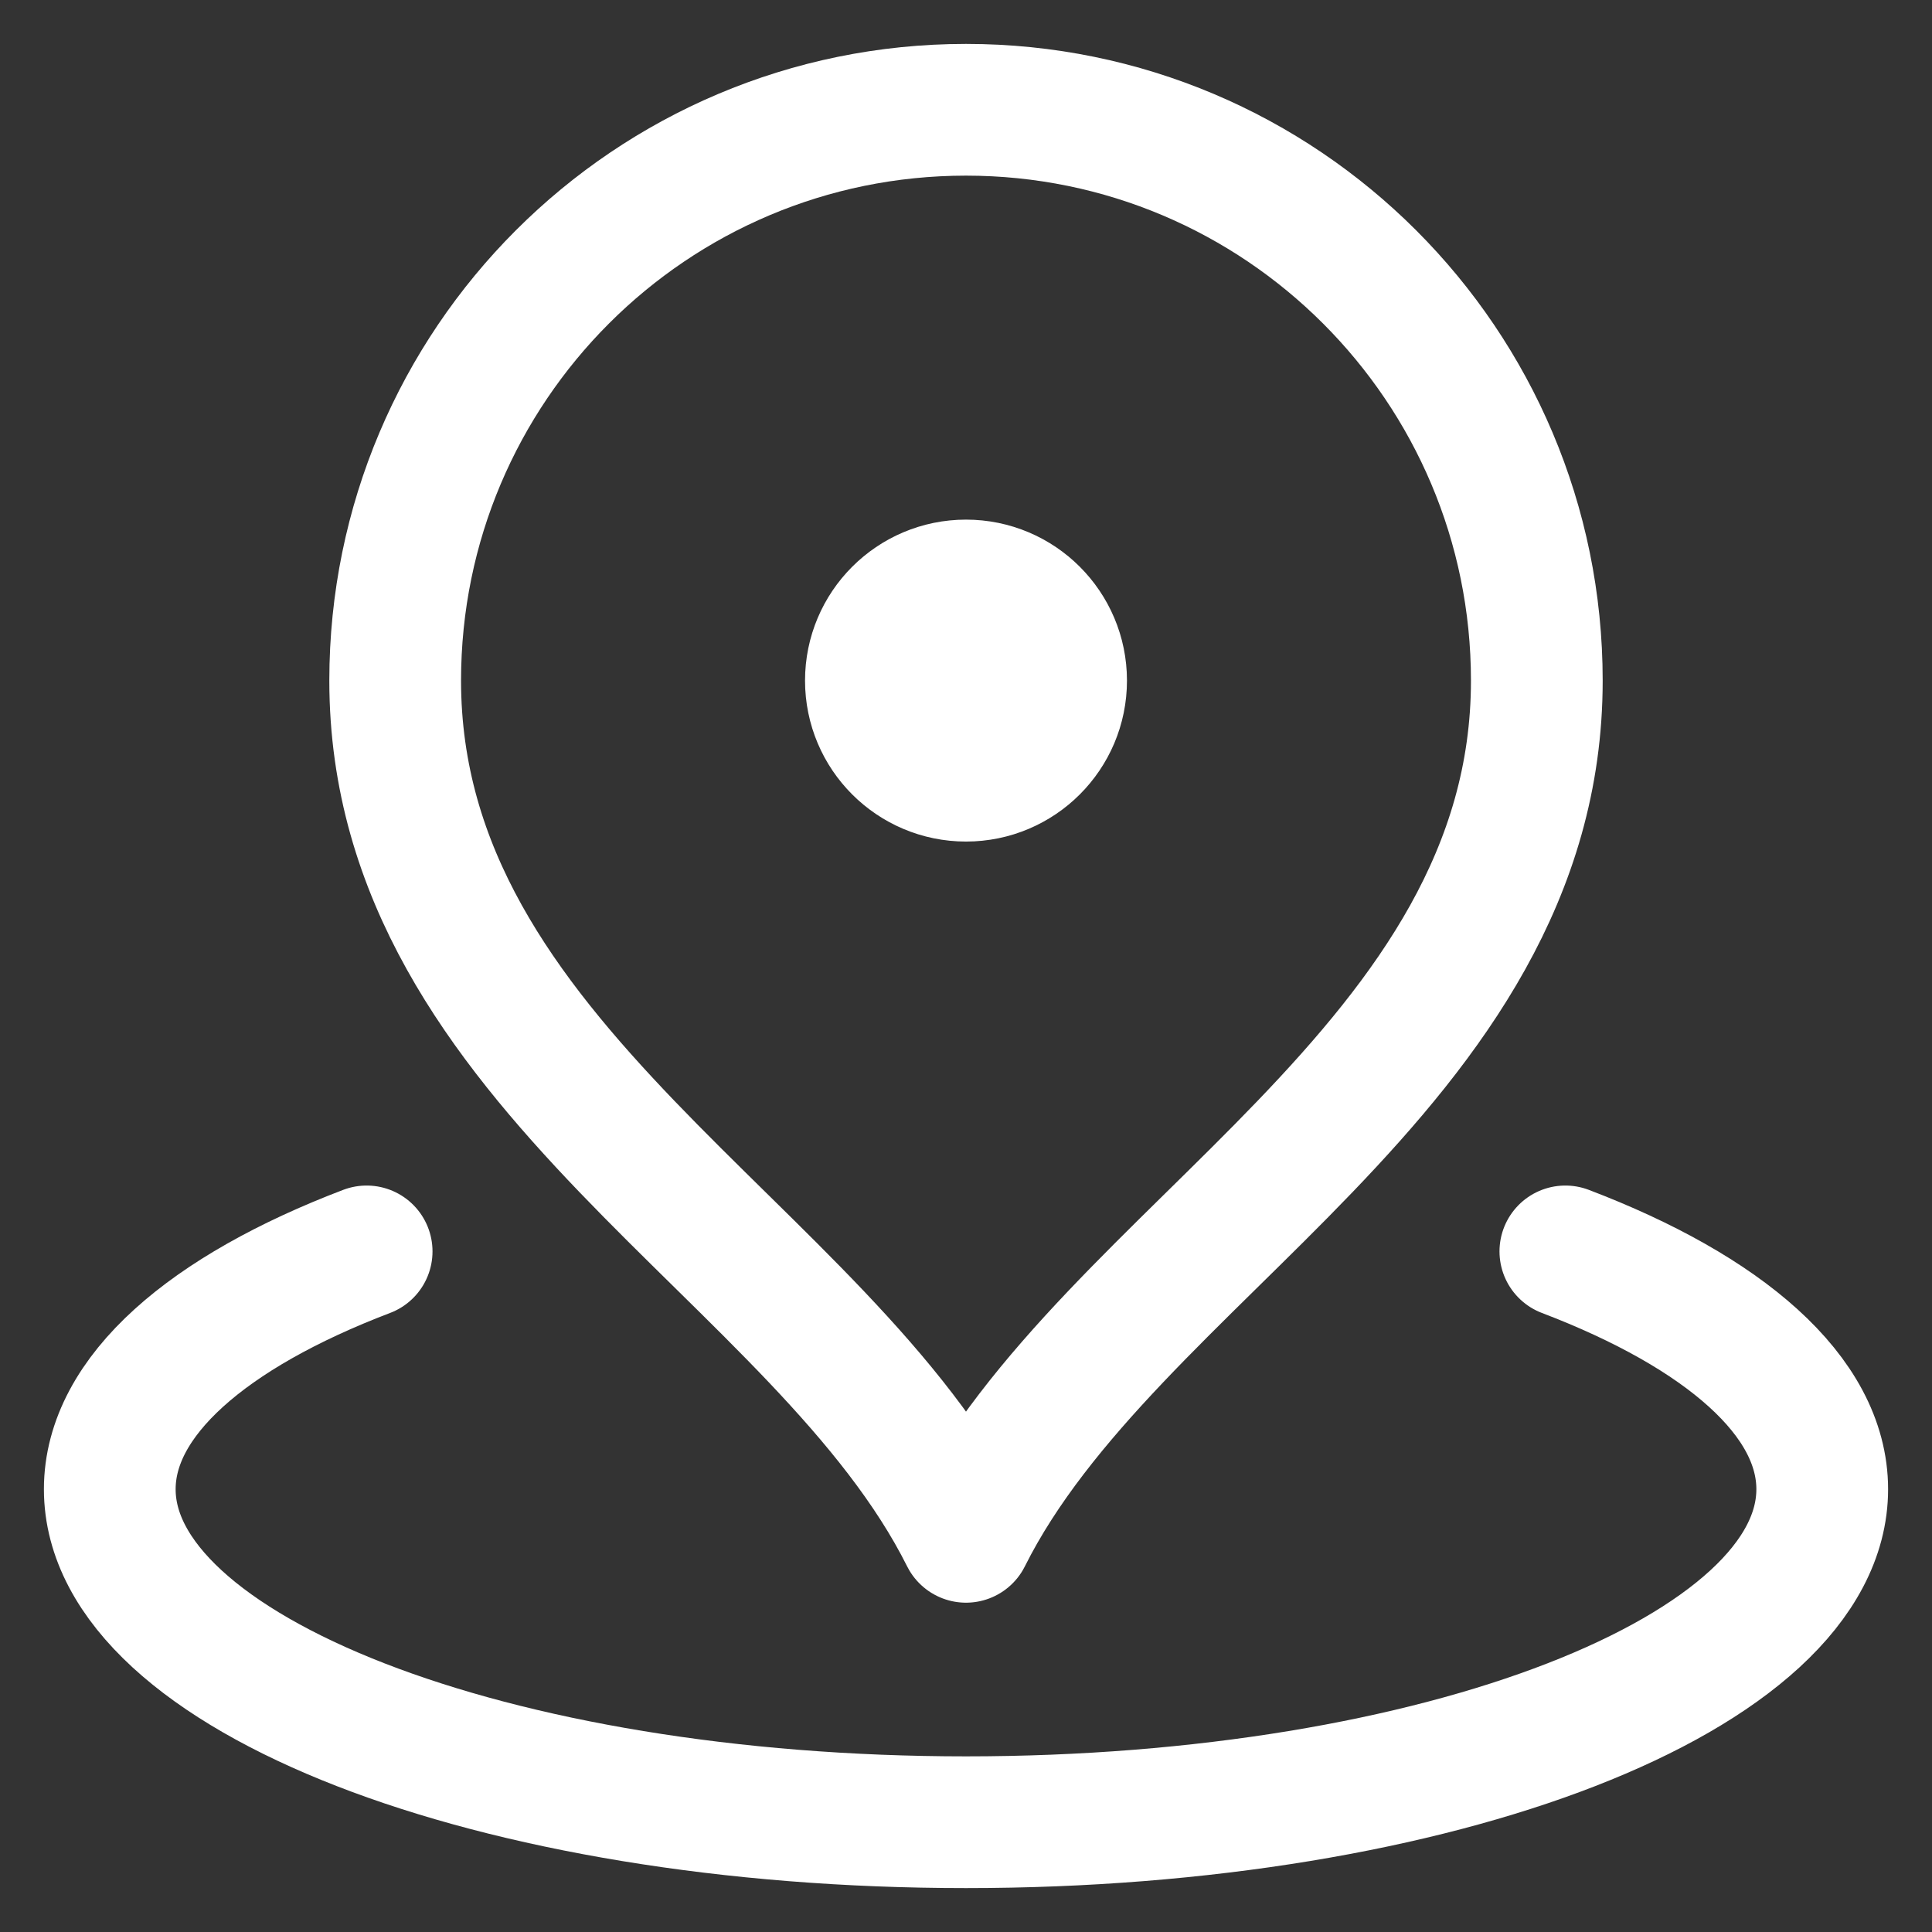 <svg width="22" height="22" viewBox="0 0 22 22" fill="none" xmlns="http://www.w3.org/2000/svg">
<rect x="0" y="0" width="22" height="22" fill="#333333" stroke="none"/>
<path d="M4.175 14.25C2.37 14.938 1.25 15.897 1.25 16.958C1.25 19.052 5.615 20.75 11 20.75C16.385 20.75 20.75 19.052 20.75 16.958C20.75 15.897 19.63 14.938 17.825 14.25M11 7.75H11.011M17.5 7.75C17.5 12.152 12.625 14.25 11 17.5C9.375 14.25 4.5 12.152 4.5 7.75C4.5 4.16 7.41 1.25 11 1.25C14.59 1.25 17.5 4.16 17.5 7.75ZM12.083 7.75C12.083 8.348 11.598 8.833 11 8.833C10.402 8.833 9.917 8.348 9.917 7.75C9.917 7.152 10.402 6.667 11 6.667C11.598 6.667 12.083 7.152 12.083 7.75Z" stroke="white" stroke-width="1.5" stroke-linecap="round" stroke-linejoin="round"/>
</svg>
